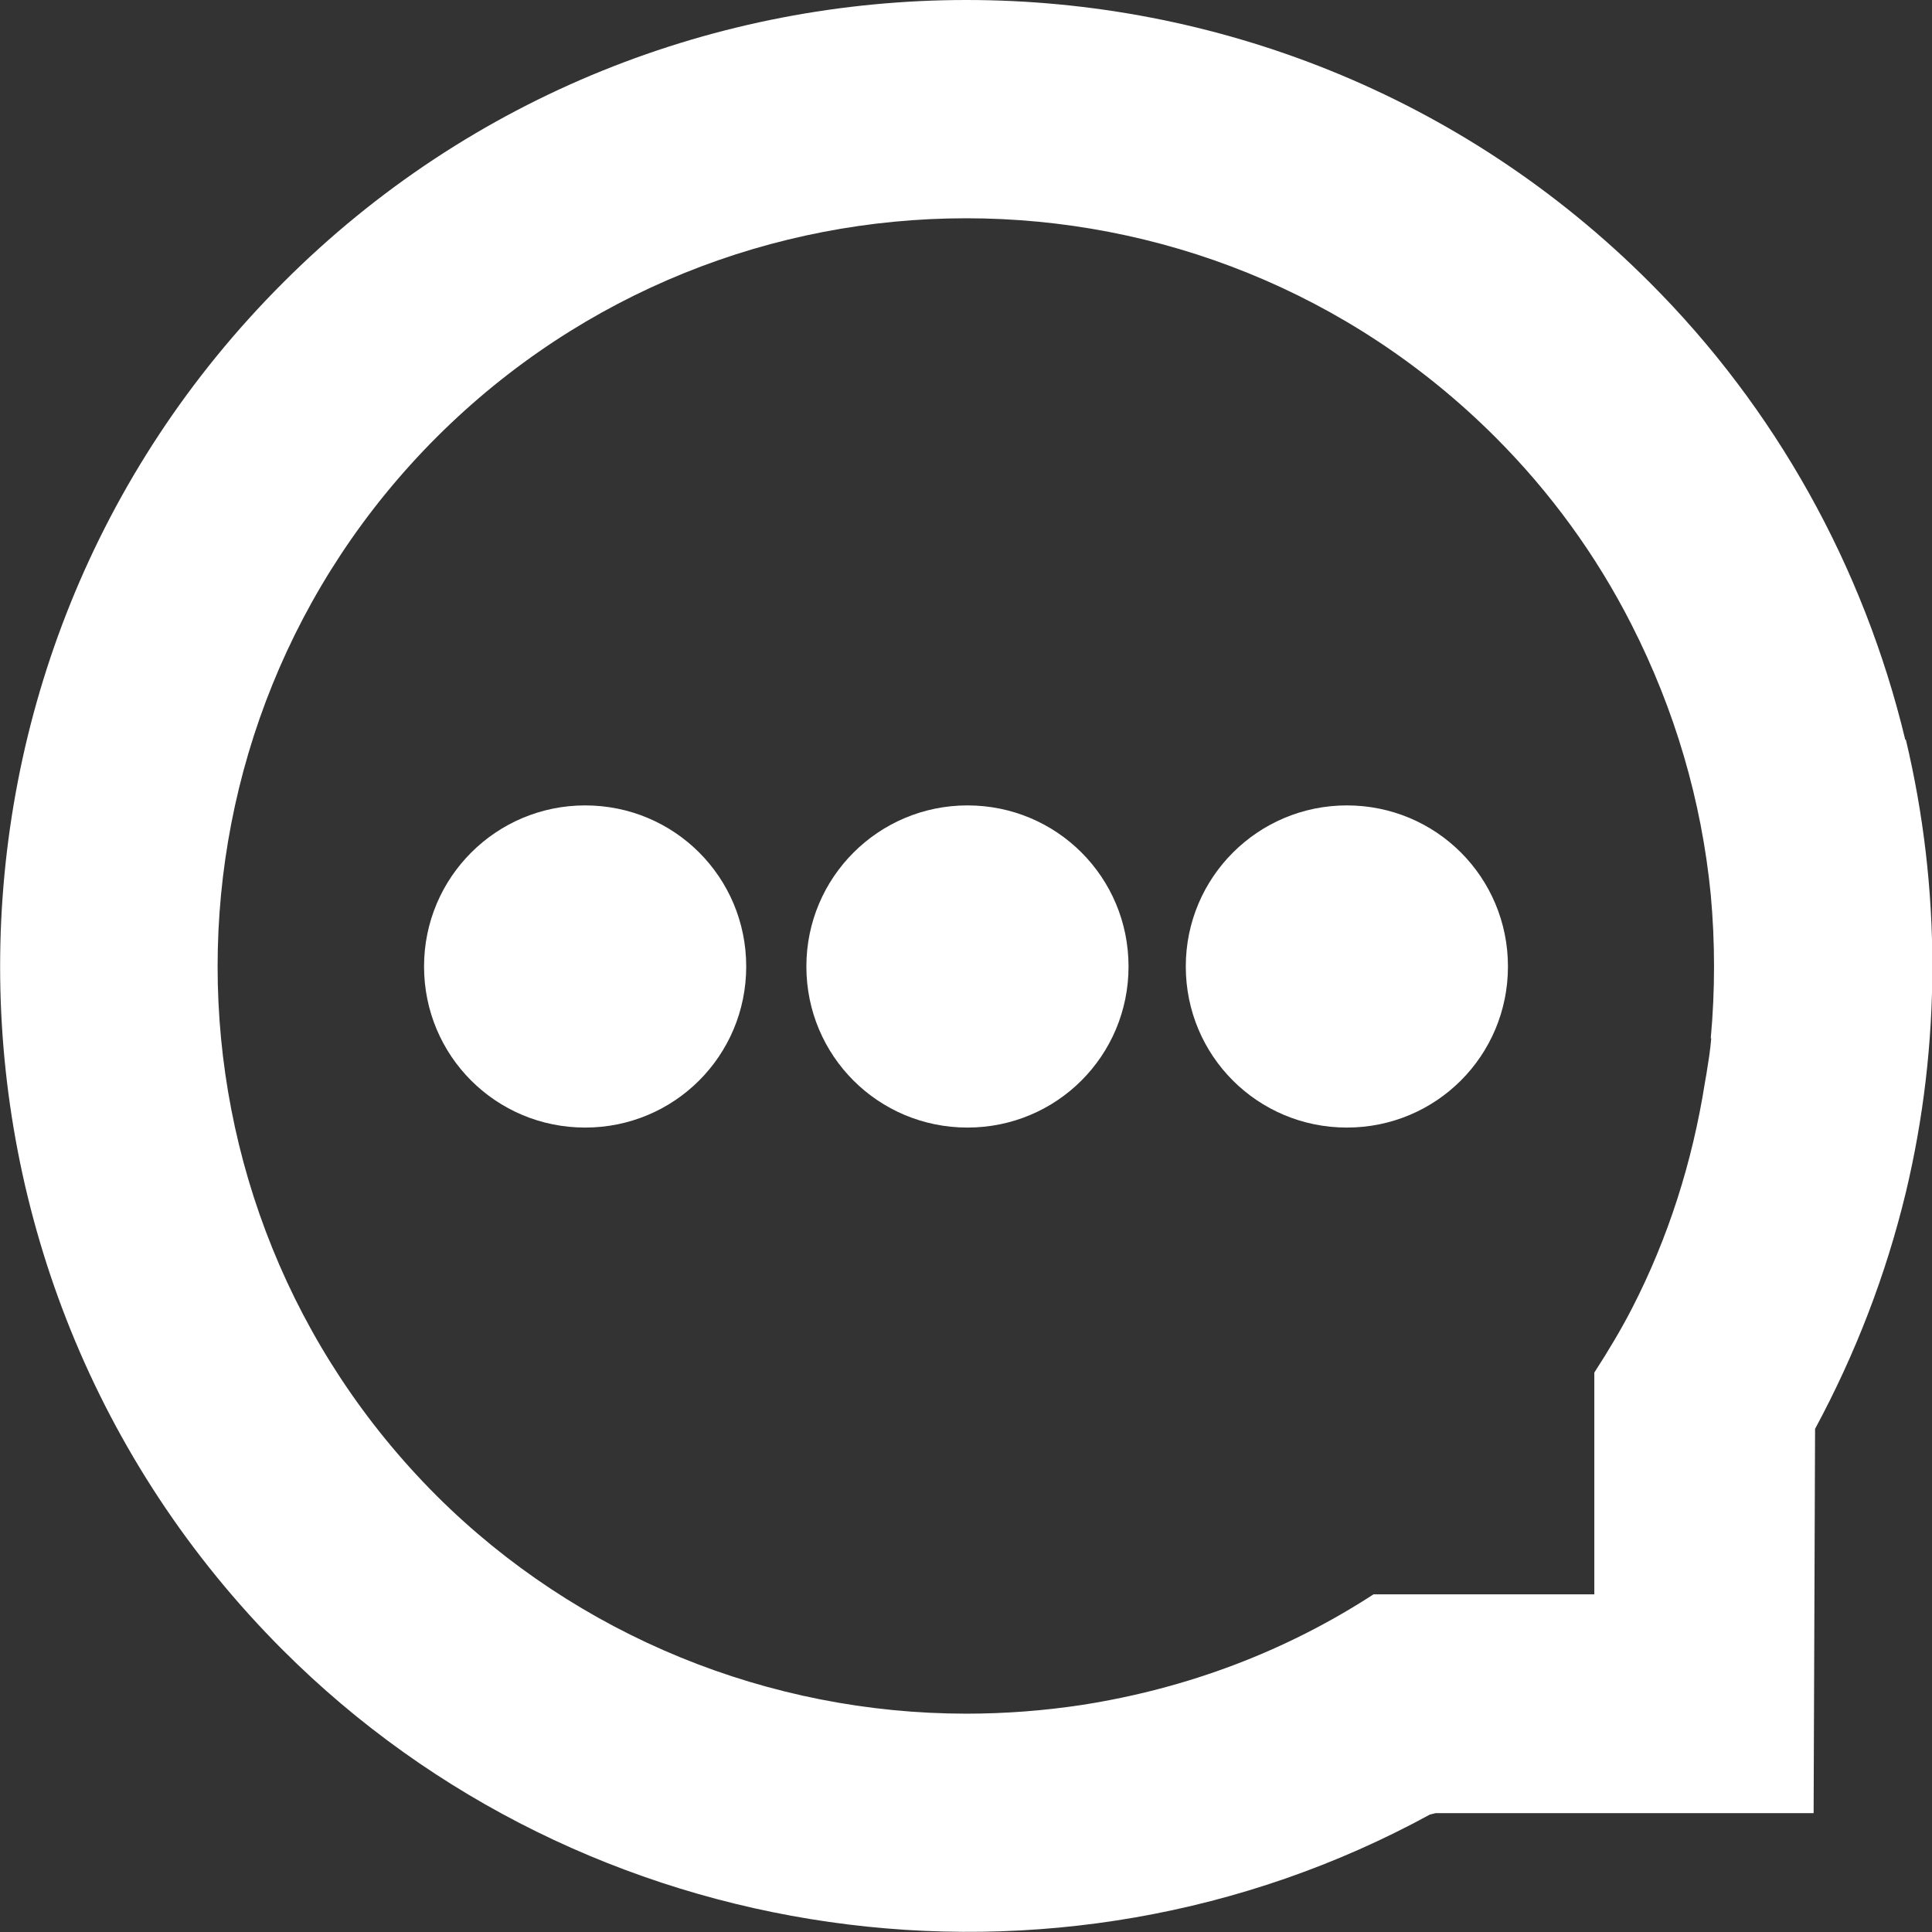 <?xml version="1.0" encoding="UTF-8"?>
<svg id="a" data-name="Calque 1" xmlns="http://www.w3.org/2000/svg" viewBox="0 0 39.82 39.82">
  <rect x="0" y="0" width="39.82" height="39.82" fill="#333333" stroke="none"/>
  <path d="m39.27,15.25c-.86-3.58-2.68-6.84-5.26-9.42C30.13,1.94,25.02,0,19.92,0S9.71,1.94,5.83,5.83c-7.77,7.77-7.77,20.41,0,28.18,6.21,6.21,15.93,7.6,23.64,3.39l.12-.03h7.79l.03-7.92c.83-1.54,1.46-3.17,1.87-4.87.73-3.05.73-6.28,0-9.34Zm-4,6.15c-.02.25-.06.49-.1.74l-.03.17c-.26,1.65-.76,3.21-1.5,4.65-.21.41-.47.85-.78,1.33v4.57h-4.55c-1.8,1.17-3.83,1.94-6.01,2.28-.79.12-1.59.18-2.38.18-4.07,0-8.02-1.6-10.92-4.49-6.02-6.02-6.02-15.8,0-21.82,6.02-6.01,15.8-6.02,21.82,0,1.13,1.13,2.08,2.43,2.81,3.87.89,1.75,1.44,3.62,1.63,5.56.09.98.09,1.98,0,2.96Z" fill="#fff"/>
  <path d="m12.06,16.6c-1.83,0-3.32,1.48-3.32,3.32s1.48,3.32,3.32,3.32,3.32-1.48,3.32-3.32-1.48-3.32-3.32-3.32Z" fill="#fff"/>
  <path d="m27.76,16.6c-1.83,0-3.32,1.48-3.32,3.32s1.48,3.32,3.32,3.32,3.32-1.48,3.32-3.32-1.48-3.32-3.32-3.32Z" fill="#fff"/>
  <path d="m19.94,16.6c-1.83,0-3.32,1.48-3.32,3.32s1.48,3.32,3.32,3.32,3.32-1.48,3.32-3.32-1.48-3.32-3.32-3.32Z" fill="#fff"/>
</svg>